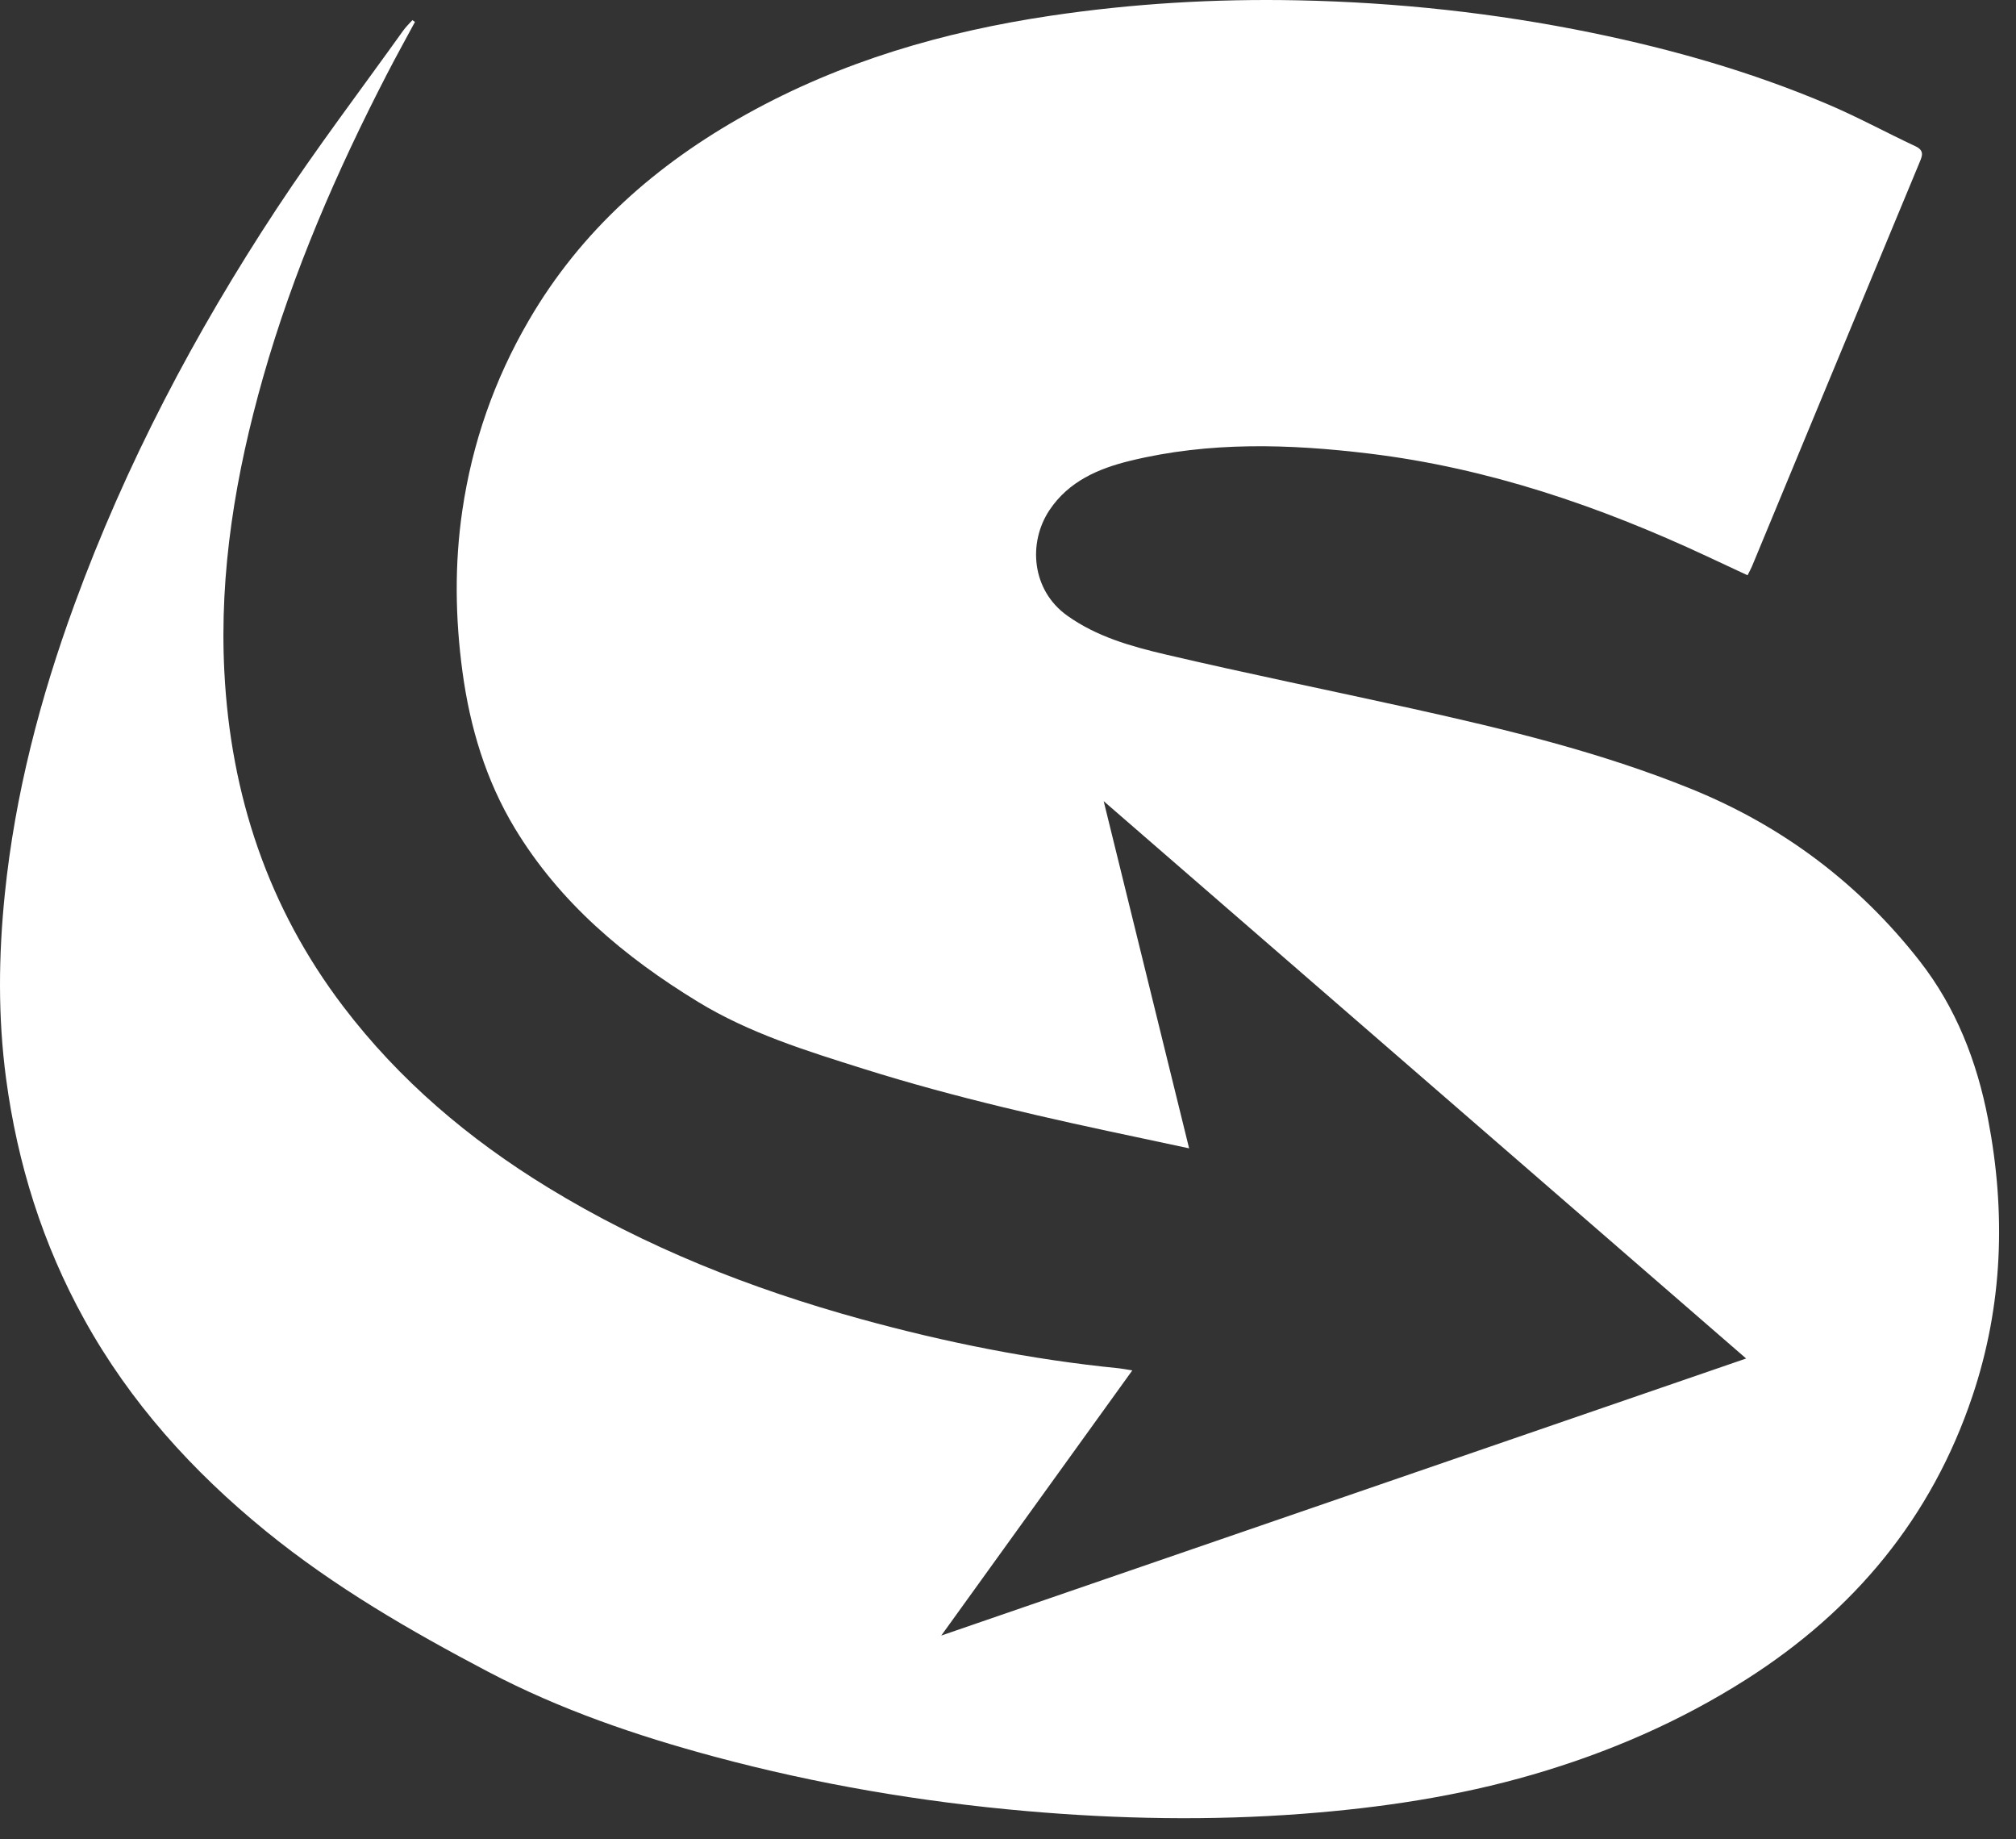 <svg width="91" height="83" viewBox="0 0 91 83" fill="none" xmlns="http://www.w3.org/2000/svg">
<rect x="0" y="0" width="91" height="83" fill="#333333" stroke="none"/>
<path d="M18.731 0.989C18.312 1.769 17.882 2.542 17.476 3.328C15.2 7.731 13.231 12.263 11.873 17.038C10.641 21.375 9.895 25.79 10.127 30.315C10.412 35.873 12.097 40.956 15.49 45.418C18.026 48.752 21.164 51.407 24.726 53.586C29.136 56.285 33.889 58.158 38.856 59.527C42.676 60.579 46.548 61.356 50.494 61.748C50.655 61.764 50.815 61.797 51.111 61.845C48.199 65.886 45.345 69.847 42.49 73.808C42.491 73.809 42.491 73.809 42.491 73.81C54.562 69.656 66.632 65.502 78.819 61.308C69.081 52.862 59.45 44.509 49.819 36.155C51.095 41.341 52.371 46.525 53.675 51.823C52.901 51.658 52.246 51.516 51.59 51.378C47.349 50.486 43.12 49.538 38.982 48.236C36.41 47.427 33.828 46.629 31.505 45.211C28.192 43.189 25.267 40.737 23.236 37.374C21.928 35.207 21.213 32.812 20.875 30.314C20.548 27.892 20.513 25.457 20.869 23.037C21.316 19.996 22.309 17.144 23.862 14.473C26.235 10.388 29.631 7.412 33.71 5.145C37.988 2.769 42.599 1.429 47.417 0.711C51.128 0.158 54.858 -0.062 58.602 0.015C63.06 0.107 67.48 0.583 71.856 1.48C75.515 2.231 79.087 3.252 82.523 4.714C83.86 5.283 85.141 5.982 86.459 6.599C86.888 6.799 86.762 7.053 86.635 7.358C85.16 10.901 83.69 14.445 82.22 17.989C81.174 20.51 80.131 23.032 79.085 25.553C79.035 25.674 78.969 25.788 78.882 25.962C78.26 25.671 77.653 25.386 77.045 25.103C72.191 22.839 67.166 21.121 61.825 20.472C58.212 20.033 54.593 19.922 51.019 20.794C49.585 21.143 48.243 21.719 47.376 23.015C46.392 24.486 46.56 26.635 48.177 27.786C49.504 28.731 51.043 29.167 52.579 29.528C56.266 30.393 59.979 31.146 63.677 31.963C67.977 32.914 72.258 33.947 76.349 35.607C80.462 37.275 83.919 39.875 86.652 43.371C88.287 45.463 89.238 47.898 89.738 50.501C90.549 54.723 90.41 58.903 89.036 62.996C87.19 68.499 83.688 72.696 78.816 75.794C75.82 77.698 72.594 79.094 69.196 80.082C65.799 81.07 62.316 81.587 58.792 81.855C54.638 82.171 50.485 82.094 46.342 81.733C41.588 81.318 36.892 80.522 32.275 79.283C28.734 78.332 25.278 77.15 22.029 75.442C18.513 73.594 15.079 71.608 11.986 69.086C8.686 66.396 5.874 63.288 3.804 59.545C1.925 56.148 0.786 52.518 0.273 48.667C-0.097 45.889 -0.066 43.119 0.217 40.351C0.677 35.852 1.811 31.509 3.365 27.267C5.679 20.944 8.794 15.028 12.488 9.42C14.296 6.675 16.29 4.052 18.203 1.377C18.323 1.209 18.477 1.064 18.615 0.909L18.731 0.989Z" fill="white"/>
</svg>
